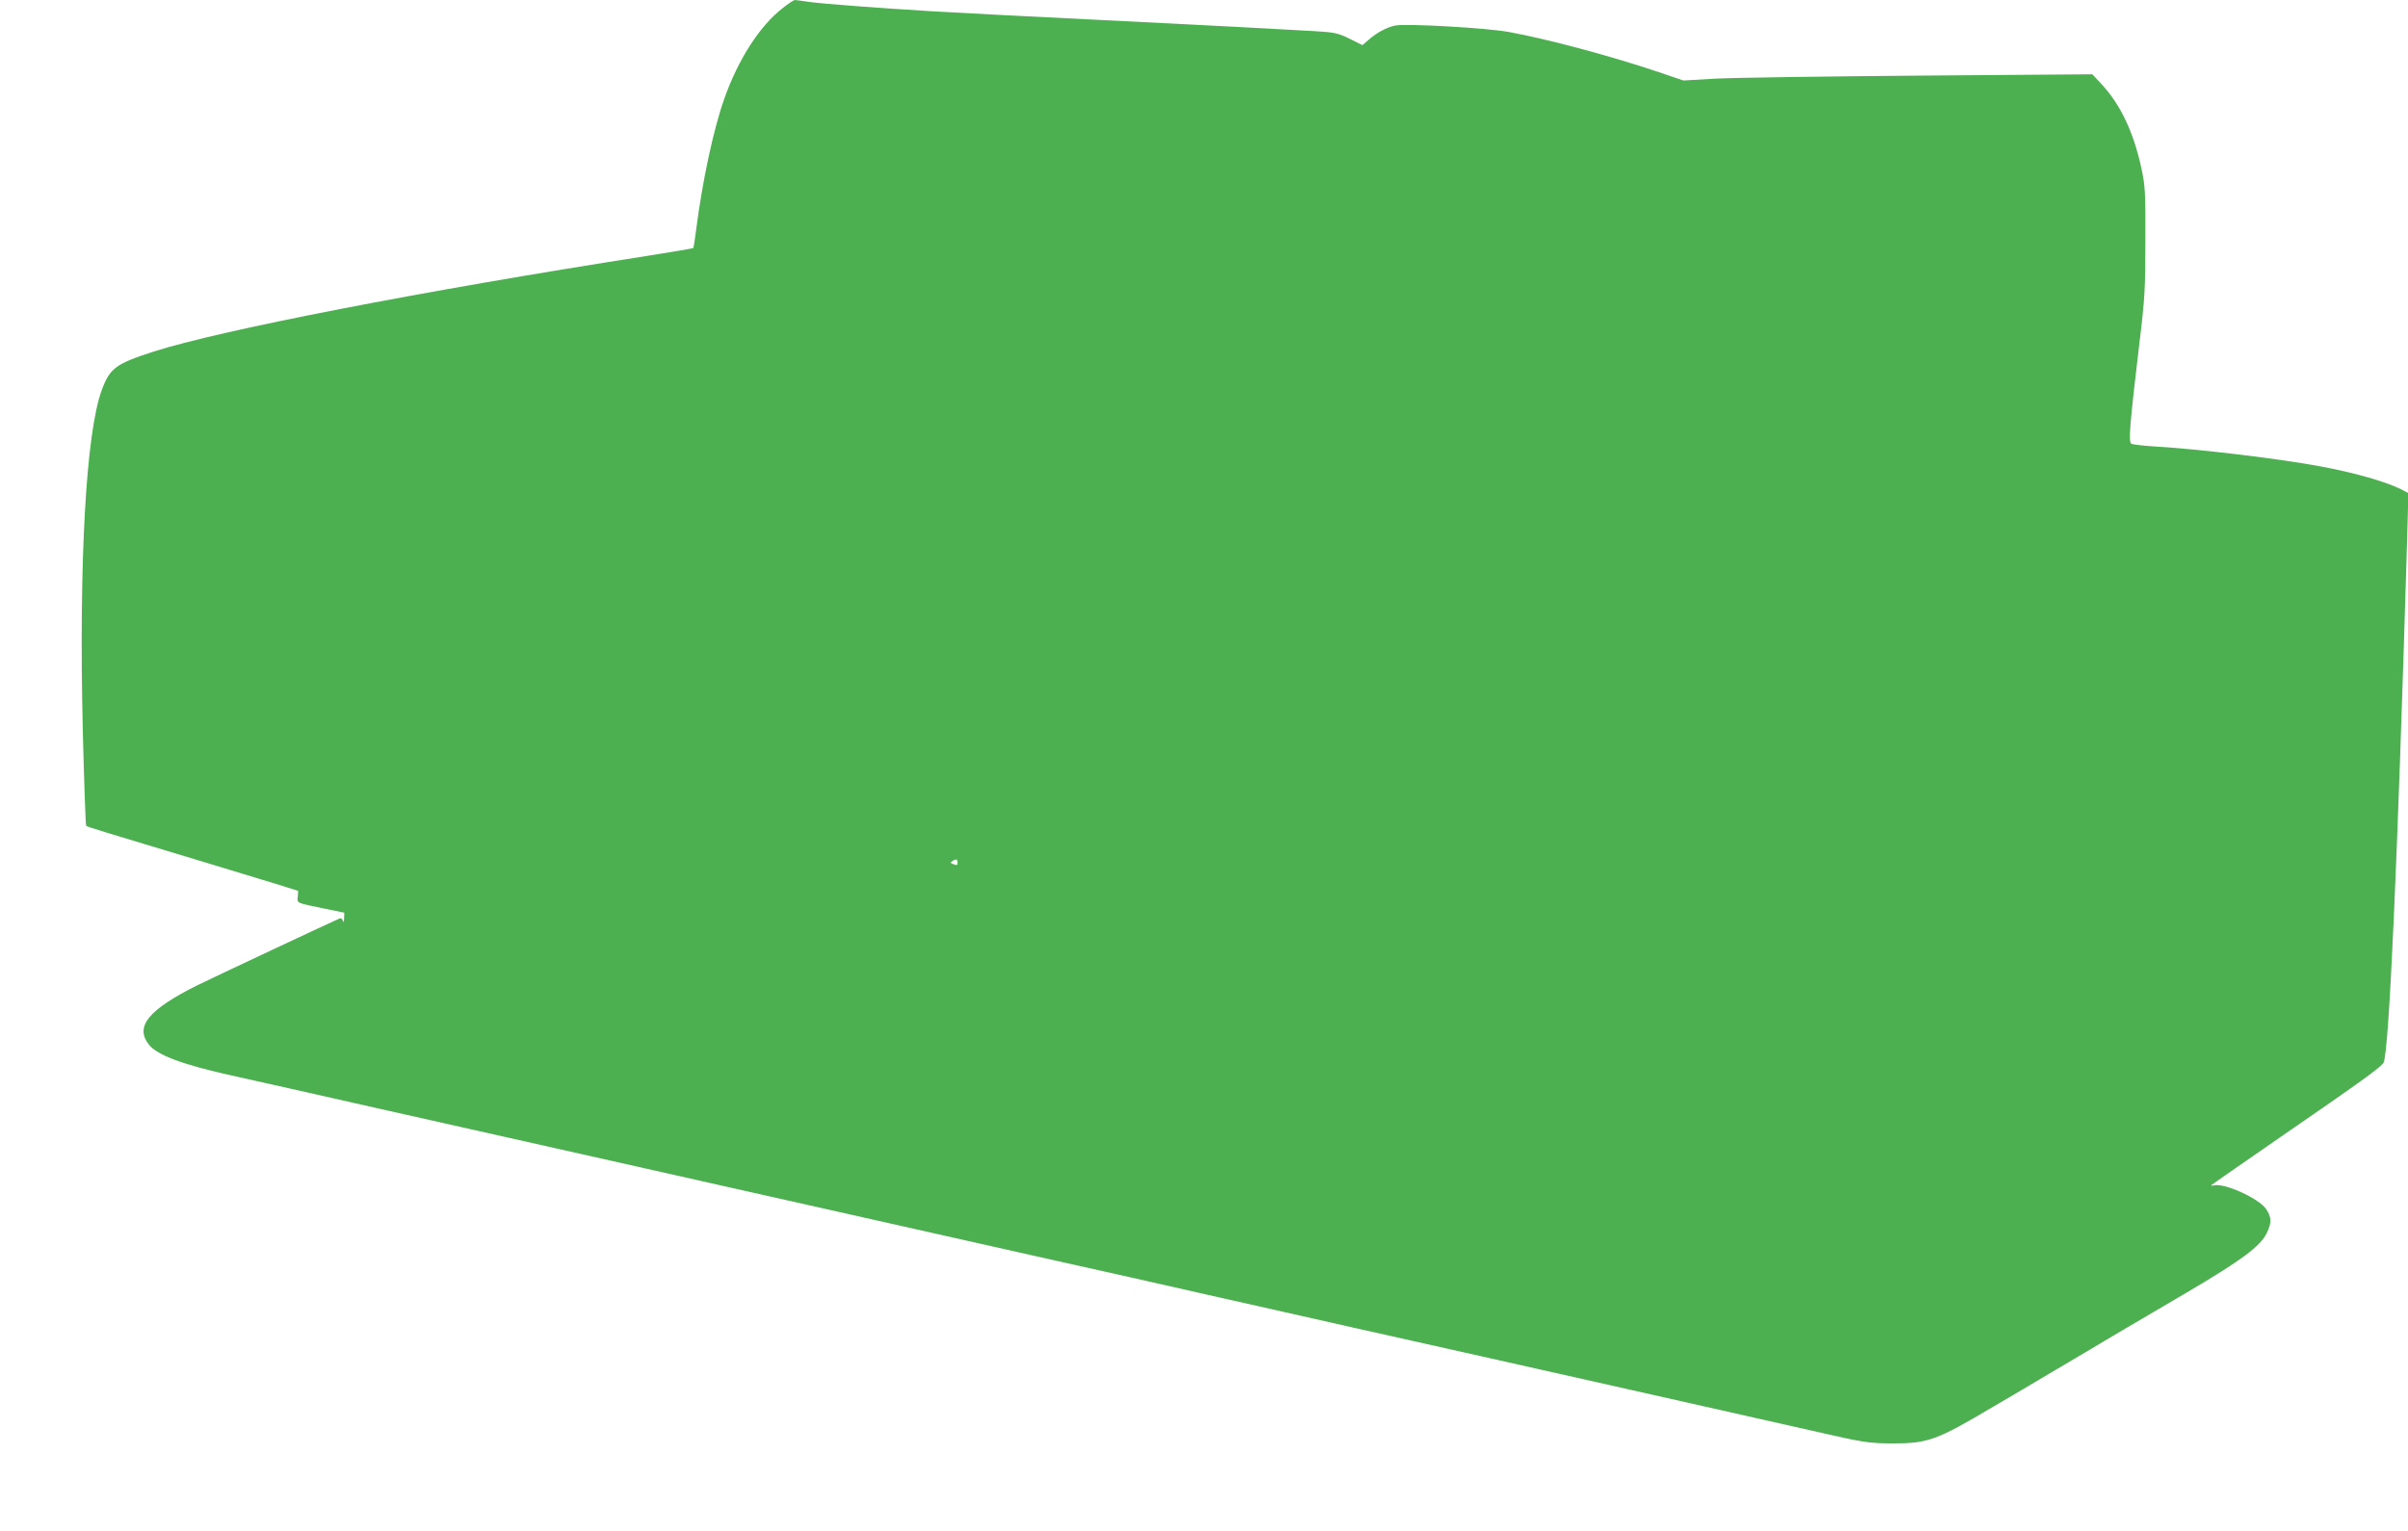 <?xml version="1.0" standalone="no"?>
<!DOCTYPE svg PUBLIC "-//W3C//DTD SVG 20010904//EN"
 "http://www.w3.org/TR/2001/REC-SVG-20010904/DTD/svg10.dtd">
<svg version="1.0" xmlns="http://www.w3.org/2000/svg"
 width="1280pt" height="814pt" viewBox="0 0 1280 814"
 preserveAspectRatio="xMidYMid meet">
<g transform="translate(0,814) scale(0.1,-0.1)"
fill="#4caf50" stroke="none">
<path d="M4158 8095 c-121 -95 -234 -271 -308 -480 -58 -164 -117 -441 -150
-700 -6 -49 -13 -91 -15 -94 -3 -2 -114 -21 -247 -42 -1192 -186 -2265 -394
-2623 -509 -201 -65 -231 -88 -274 -204 -84 -228 -122 -909 -101 -1806 7 -278
15 -508 18 -511 7 -6 72 -26 647 -199 149 -45 317 -96 375 -114 l105 -33 -2
-31 c-3 -35 -12 -32 140 -63 l107 -22 -1 -31 c-1 -18 -3 -23 -6 -13 -3 10 -10
16 -16 14 -43 -18 -664 -310 -758 -356 -260 -130 -333 -219 -258 -315 43 -55
175 -105 419 -160 63 -14 216 -48 340 -76 124 -28 333 -75 465 -105 132 -30
332 -75 445 -100 113 -25 333 -75 490 -110 157 -35 375 -84 485 -109 110 -25
290 -65 400 -90 110 -25 292 -66 405 -91 113 -25 295 -66 405 -91 110 -25 328
-74 485 -109 157 -35 375 -84 485 -109 110 -25 291 -65 403 -90 111 -25 292
-66 402 -91 110 -25 290 -65 400 -90 110 -25 291 -66 403 -91 111 -25 330 -74
487 -109 157 -35 377 -85 490 -110 113 -25 313 -70 445 -100 417 -94 681 -154
985 -222 283 -65 300 -67 430 -68 188 0 234 16 535 195 77 45 217 127 310 183
94 55 190 112 215 127 45 28 284 168 505 298 292 172 390 245 424 315 27 56
26 84 -3 128 -39 57 -222 140 -278 126 -12 -3 -17 -2 -12 2 5 5 171 120 369
257 424 292 532 370 545 393 29 56 74 1052 126 2803 l6 226 -38 20 c-85 42
-246 88 -429 122 -219 41 -643 92 -882 106 -61 4 -117 10 -124 15 -16 9 -7
110 42 524 30 245 33 297 33 555 1 260 -1 294 -22 389 -41 188 -110 334 -208
440 l-52 56 -913 -7 c-503 -4 -992 -11 -1088 -16 l-173 -10 -132 45 c-253 85
-587 175 -796 213 -121 22 -547 46 -605 34 -43 -9 -99 -39 -138 -74 l-35 -30
-68 34 c-61 30 -81 34 -179 40 -343 19 -490 27 -770 41 -794 39 -1113 56
-1270 65 -282 17 -586 40 -655 50 -36 5 -69 10 -75 10 -5 0 -36 -20 -67 -45z
m932 -4540 c0 -17 -2 -18 -25 -9 -13 5 -14 8 -3 15 19 13 28 11 28 -6z"/>
</g>
</svg>
